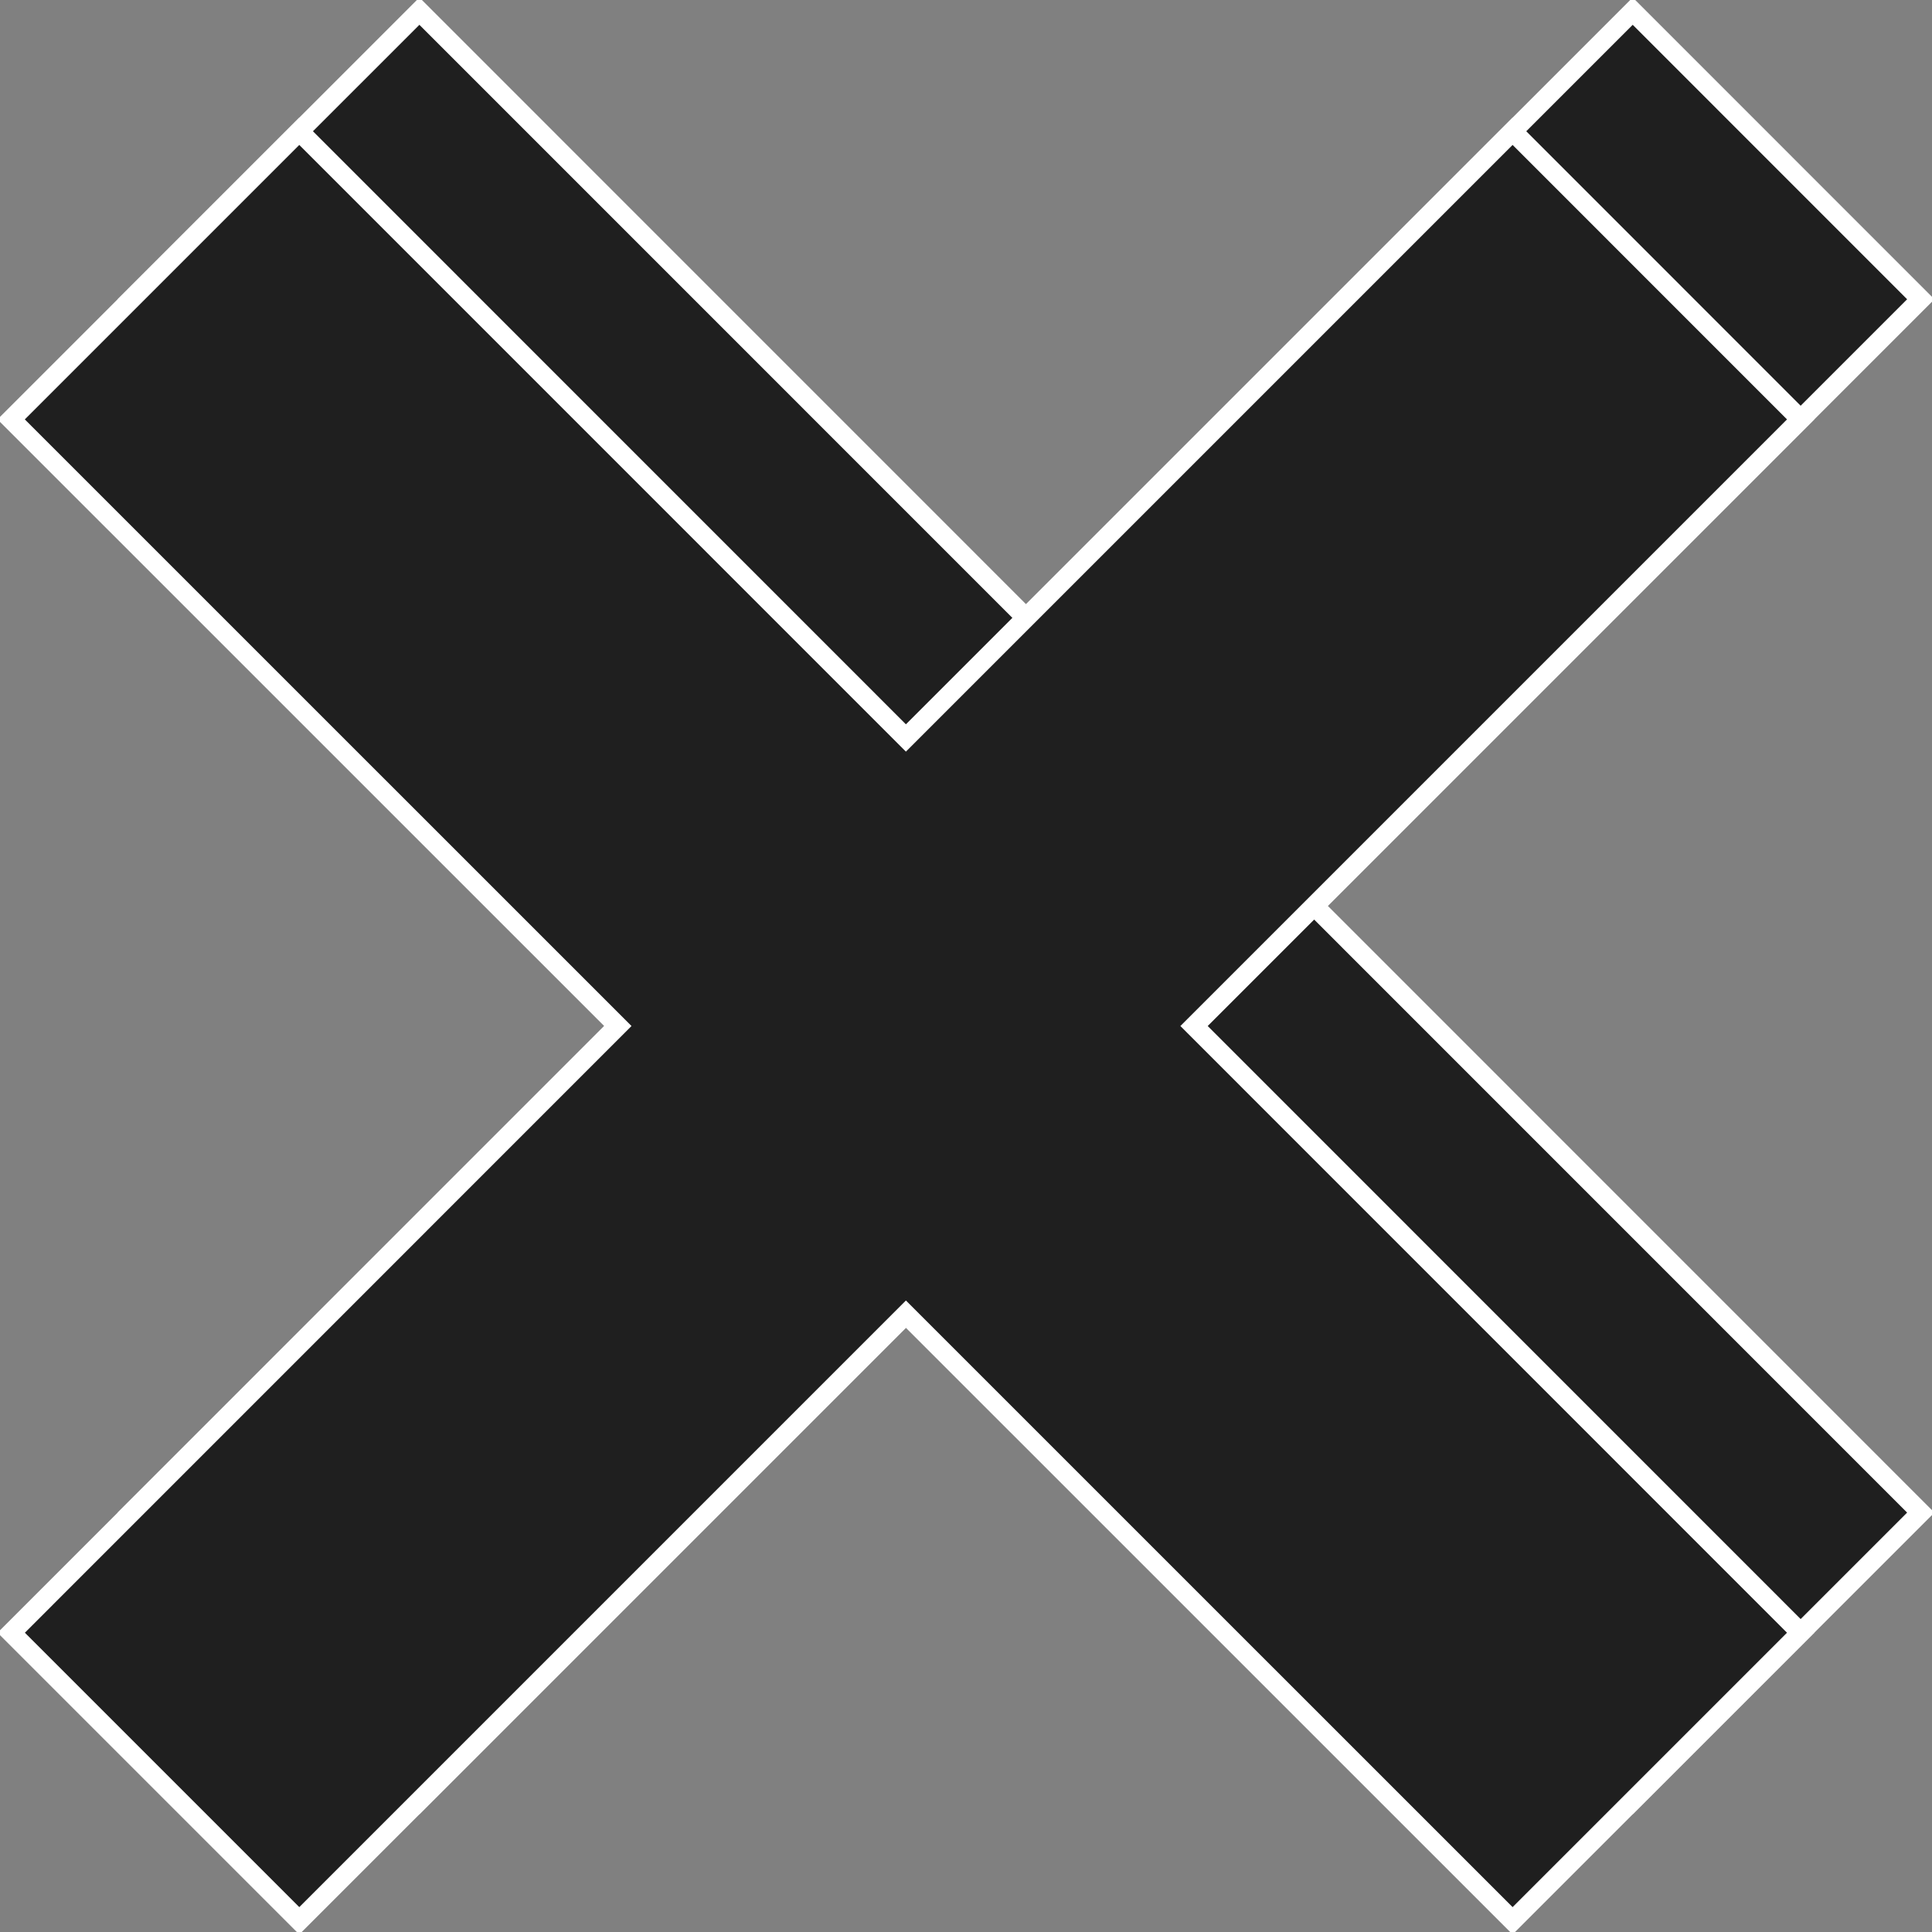<svg width="200" height="200" viewBox="0 0 200 200" fill="none" xmlns="http://www.w3.org/2000/svg">
<rect x="0" y="0" width="200" height="200" fill="#808080" stroke="none"/>
<g clip-path="url(#clip0_454_6706)">
<path d="M198.838 156.584L136.041 93.778L198.838 30.981L169.018 1.154L106.213 63.959L43.416 1.154L13.588 30.981L76.393 93.778L13.588 156.584L43.416 186.403L106.213 123.606L169.018 186.403L198.838 156.584Z" fill="#1F1F1F" stroke="white" stroke-width="2" stroke-miterlimit="10"/>
<path d="M186.404 169.019L123.607 106.213L186.404 43.416L156.584 13.589L93.779 76.394L30.982 13.589L1.154 43.416L63.959 106.213L1.162 169.019L30.982 198.838L93.779 136.041L156.584 198.838L186.404 169.019Z" fill="#1F1F1F" stroke="white" stroke-width="2" stroke-miterlimit="10"/>
</g>
<defs>
<clipPath id="clip0_454_6706">
<rect width="200" height="200" fill="white"/>
</clipPath>
</defs>
</svg>
